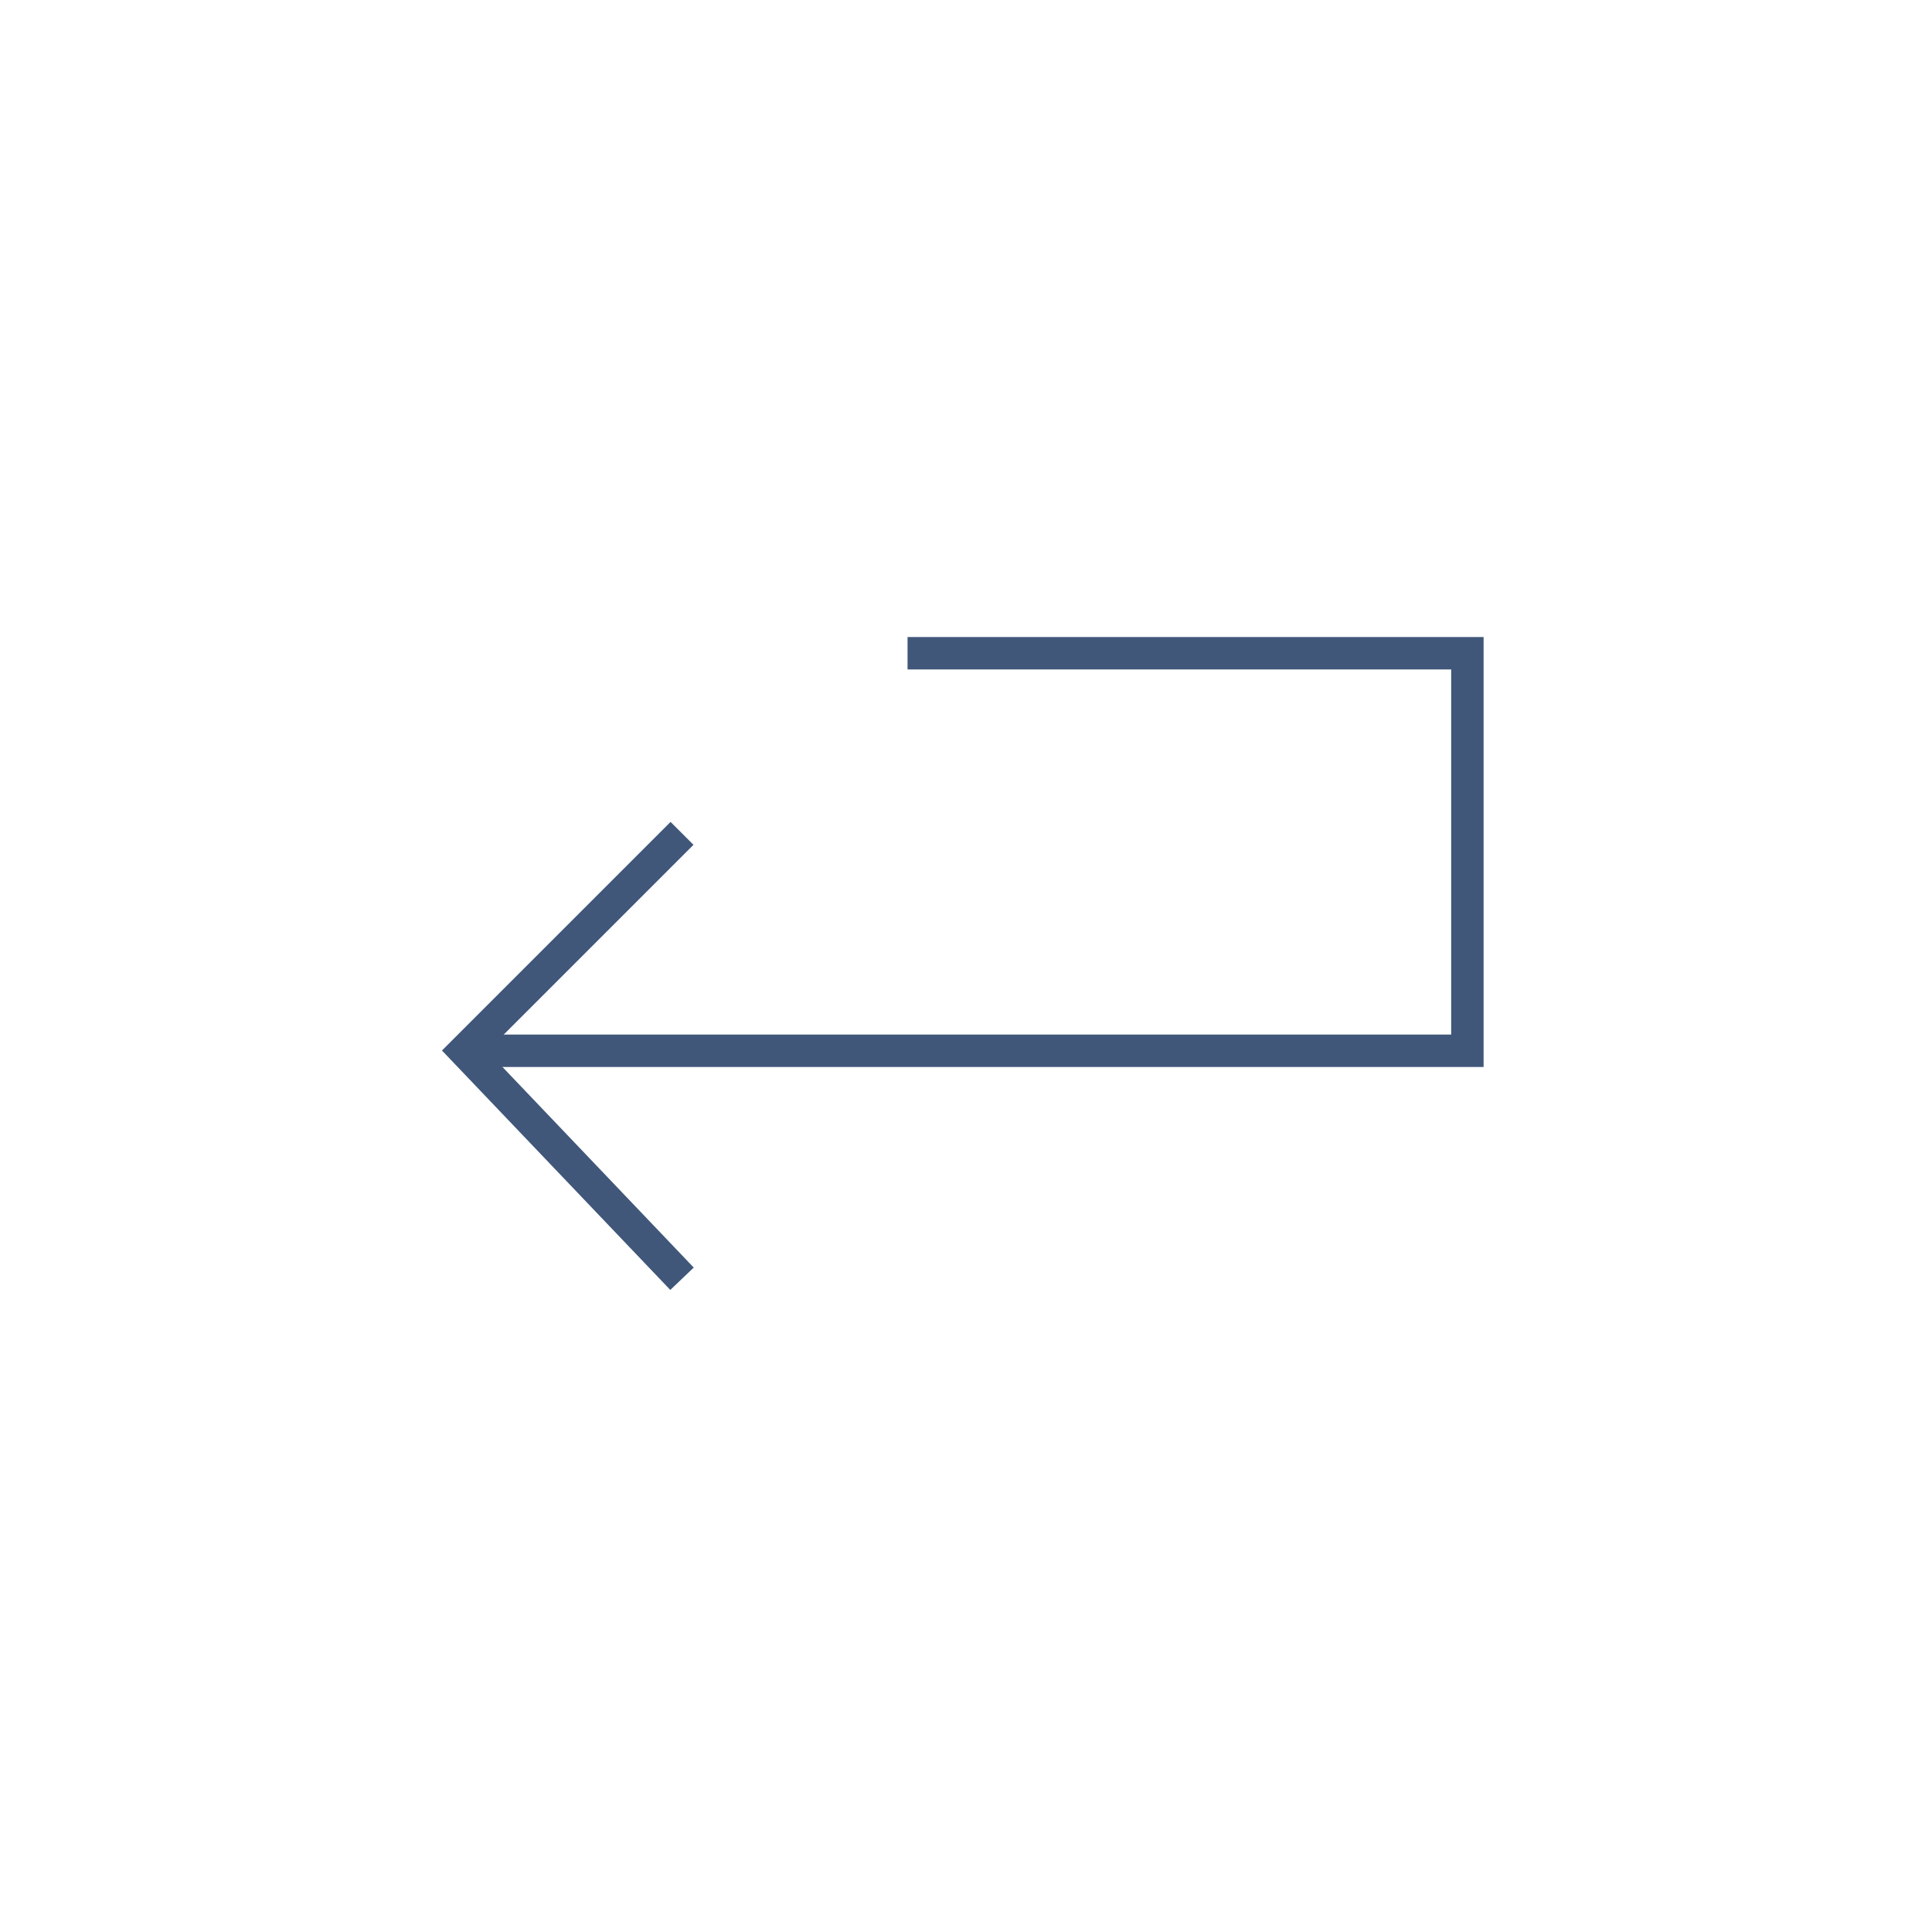 <svg viewBox="0 0 1080 1080" xmlns="http://www.w3.org/2000/svg" data-name="Camada 1" id="Camada_1">
  <defs>
    <style>
      .cls-1 {
        fill: none;
        stroke: #405779;
        stroke-miterlimit: 10;
        stroke-width: 18.12px;
      }
    </style>
  </defs>
  <polyline points="507.32 365.17 820.28 365.17 820.28 587.39 269.52 587.39" class="cls-1"></polyline>
  <polyline points="381.25 465.86 259.72 587.39 381.25 714.83" class="cls-1"></polyline>
</svg>